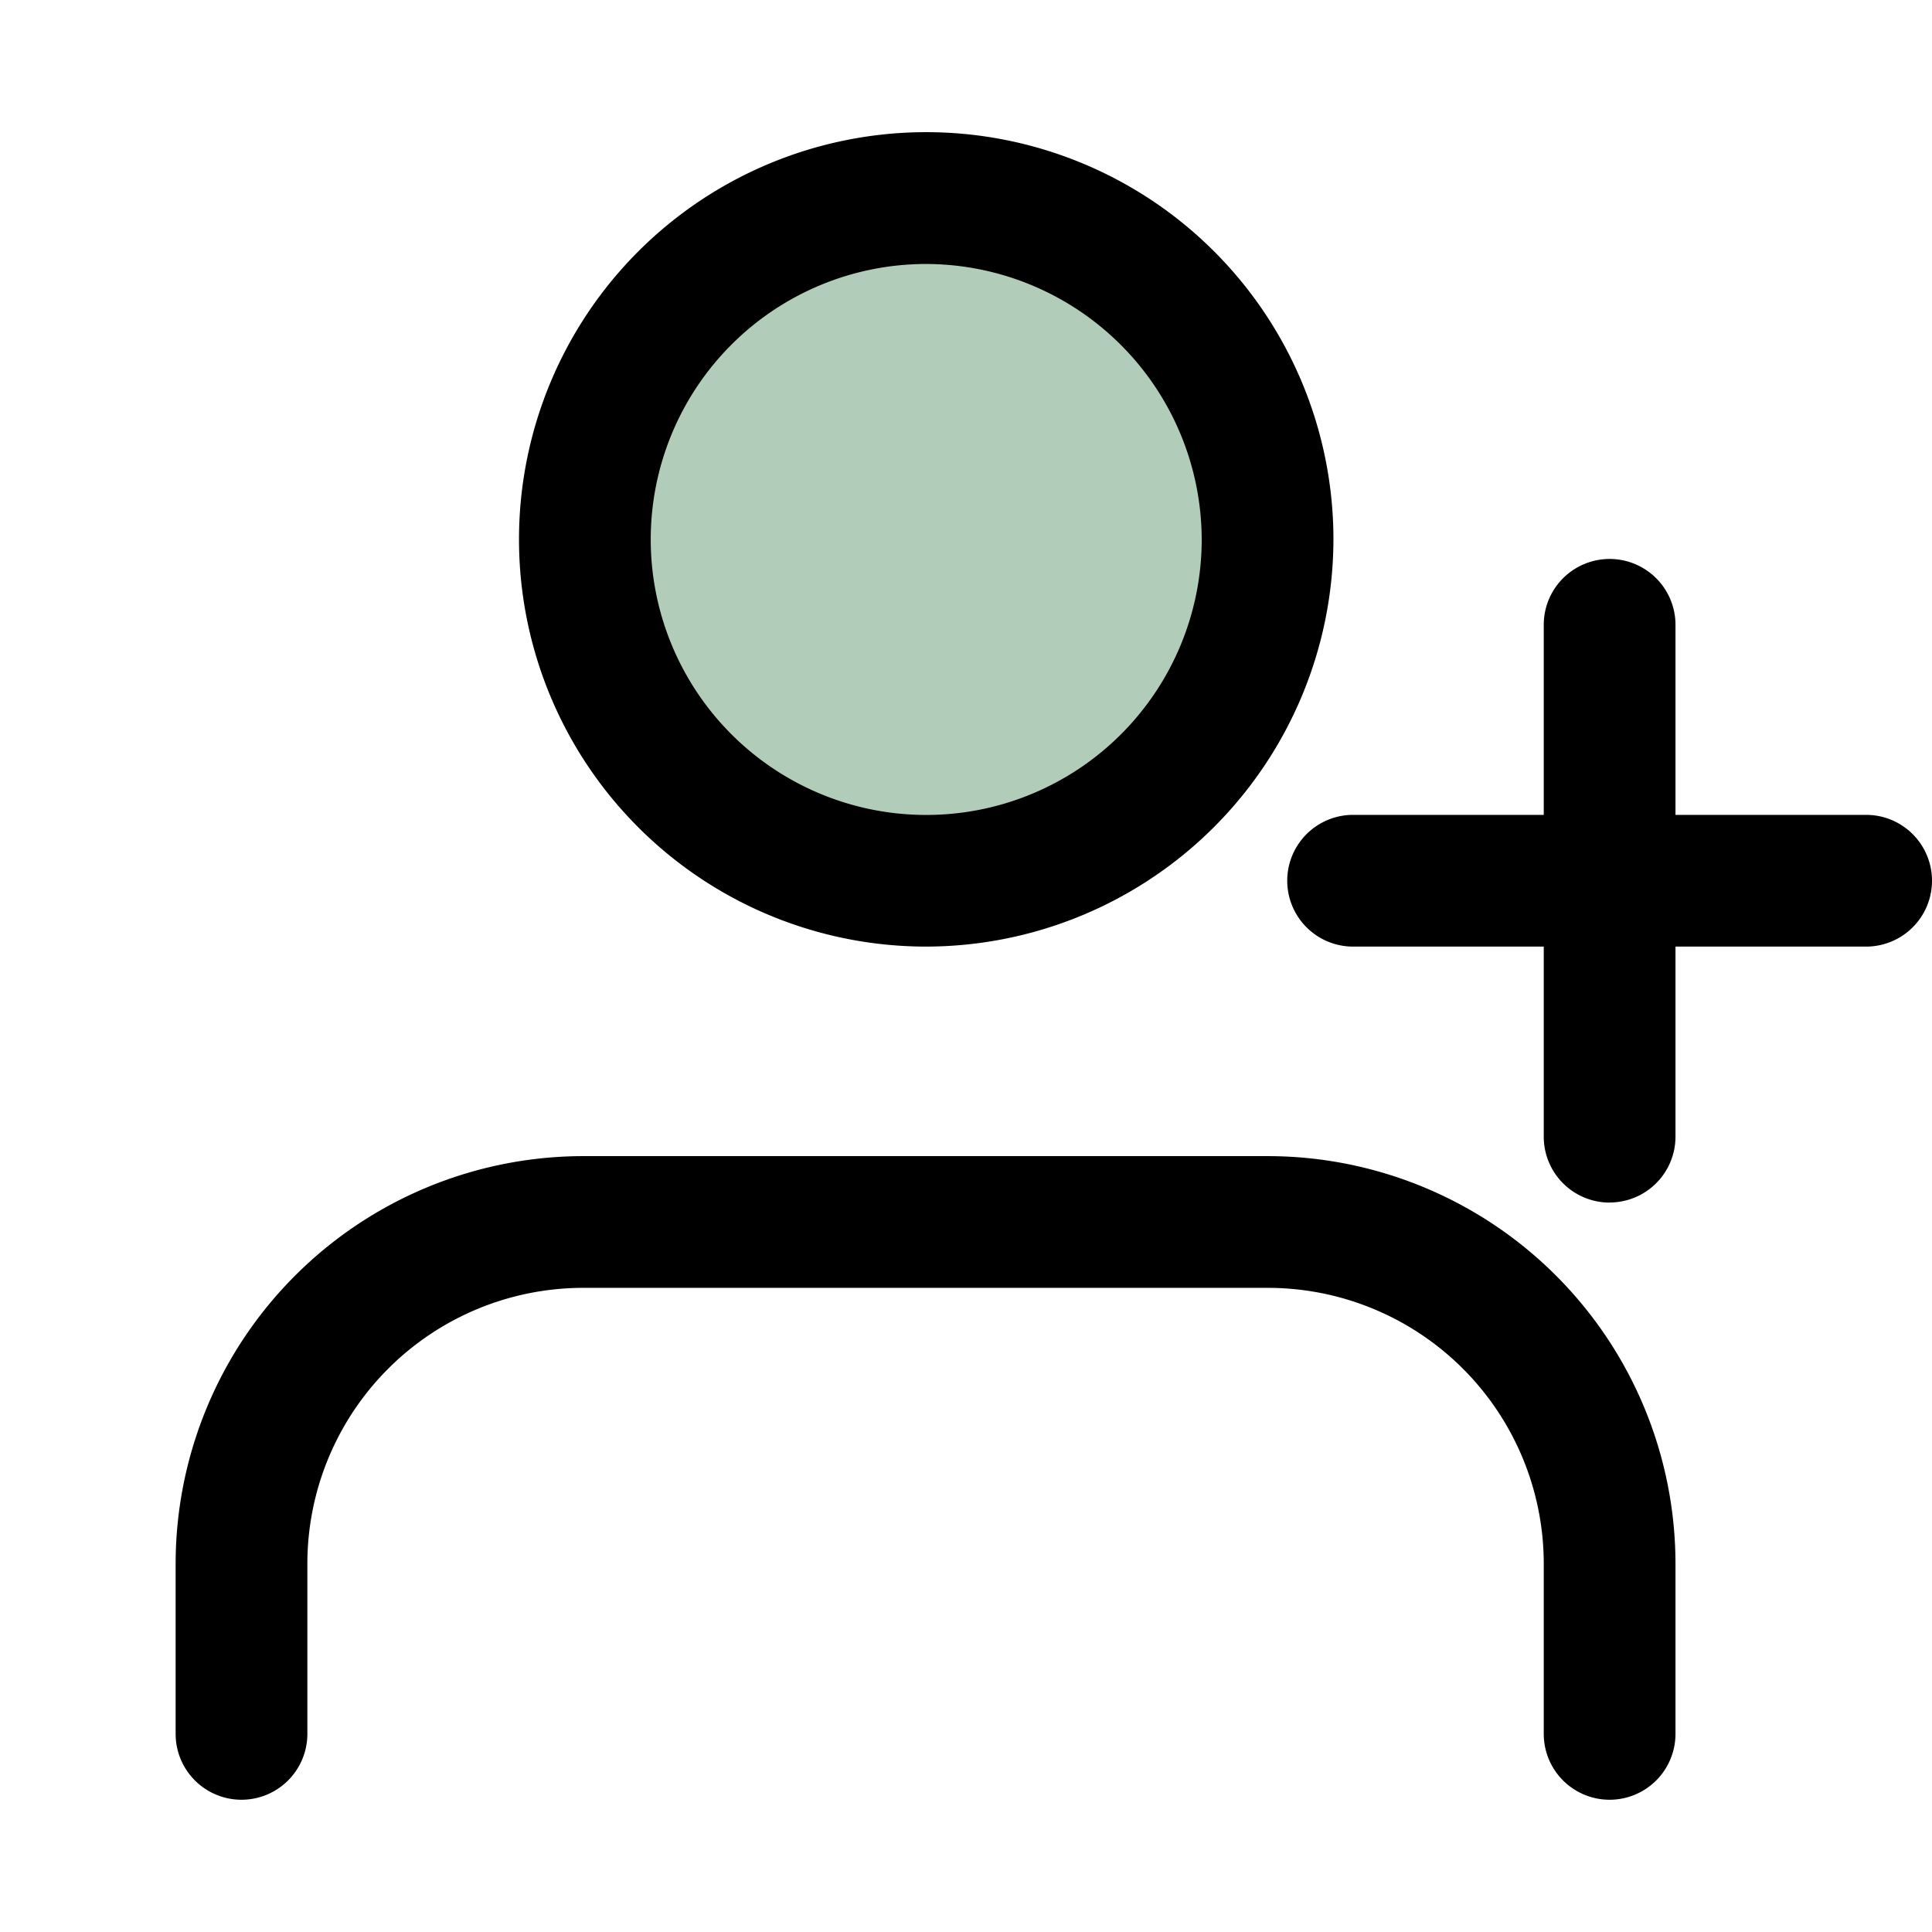 <svg xmlns="http://www.w3.org/2000/svg" viewBox="0 0 22 22"><defs><style>.a{opacity:0.5;isolation:isolate;}.b{fill:#659975;}</style></defs><title>i_user2</title><g class="a"><path class="b" d="M10.539,10.029A3.886,3.886,0,1,0,6.645,6.143,3.891,3.891,0,0,0,10.539,10.029Z"/></g><path d="M18.329,20.494a.75.75,0,0,1-.75-.75V17.8a3.143,3.143,0,0,0-3.145-3.135H6.645A3.143,3.143,0,0,0,3.5,17.8v1.944a.75.75,0,0,1-1.5,0V17.8a4.645,4.645,0,0,1,4.645-4.635h7.789A4.645,4.645,0,0,1,19.079,17.8v1.944A.75.75,0,0,1,18.329,20.494Zm0-6.8a.75.75,0,0,1-.75-.75V10.779H15.408a.75.75,0,1,1,0-1.5h2.171V7.115a.75.75,0,0,1,1.5,0V9.279H21.25a.75.75,0,0,1,0,1.5H19.079v2.164A.75.75,0,0,1,18.329,13.693ZM10.54,10.779a4.637,4.637,0,1,1,4.644-4.636A4.645,4.645,0,0,1,10.54,10.779Zm0-7.773a3.137,3.137,0,1,0,3.144,3.137A3.145,3.145,0,0,0,10.54,3.006Z"/></svg>